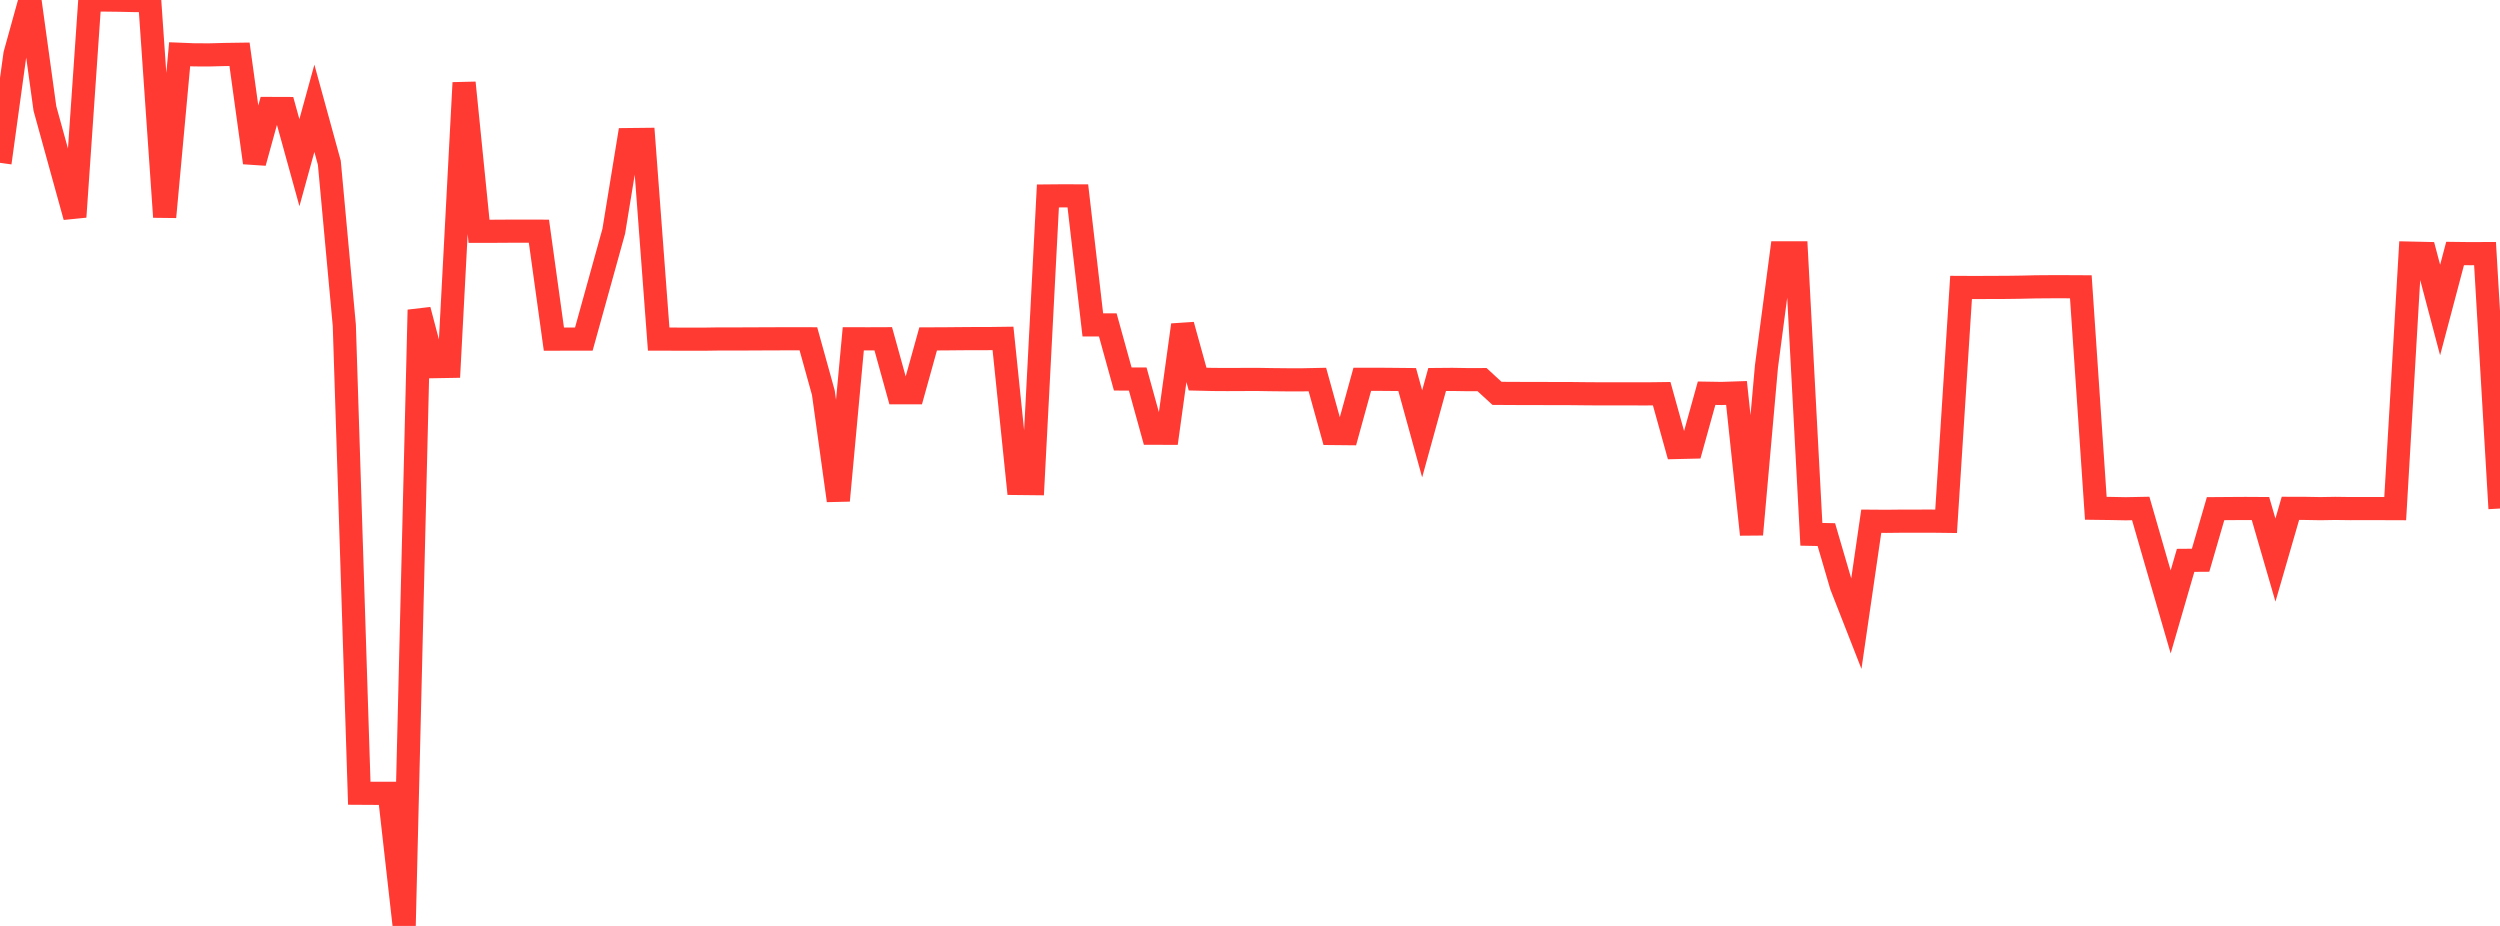 <?xml version="1.0" standalone="no"?>
<!DOCTYPE svg PUBLIC "-//W3C//DTD SVG 1.1//EN" "http://www.w3.org/Graphics/SVG/1.1/DTD/svg11.dtd">

<svg width="135" height="50" viewBox="0 0 135 50" preserveAspectRatio="none" 
  xmlns="http://www.w3.org/2000/svg"
  xmlns:xlink="http://www.w3.org/1999/xlink">


<polyline points="0.0, 8.793 0.808, 2.926 1.617, 0.009 2.425, 5.856 3.234, 8.789 4.042, 11.711 4.85, 0.0 5.659, 0.002 6.467, 0.012 7.275, 0.03 8.084, 0.03 8.892, 11.718 9.701, 2.93 10.509, 2.962 11.317, 2.964 12.126, 2.943 12.934, 2.931 13.743, 8.786 14.551, 5.857 15.359, 5.86 16.168, 8.785 16.976, 5.848 17.784, 8.789 18.593, 17.566 19.401, 42.835 20.21, 42.84 21.018, 42.84 21.826, 50.0 22.635, 16.734 23.443, 19.799 24.251, 19.785 25.06, 4.468 25.868, 12.489 26.677, 12.489 27.485, 12.484 28.293, 12.484 29.102, 12.485 29.91, 18.314 30.719, 18.311 31.527, 18.311 32.335, 15.401 33.144, 12.484 33.952, 7.538 34.76, 7.529 35.569, 18.312 36.377, 18.313 37.186, 18.316 37.994, 18.316 38.802, 18.304 39.611, 18.304 40.419, 18.302 41.228, 18.298 42.036, 18.295 42.844, 18.293 43.653, 18.295 44.461, 21.207 45.269, 27.031 46.078, 18.294 46.886, 18.296 47.695, 18.293 48.503, 21.208 49.311, 21.209 50.12, 18.3 50.928, 18.298 51.737, 18.29 52.545, 18.284 53.353, 18.284 54.162, 18.273 54.97, 26.107 55.778, 26.116 56.587, 10.582 57.395, 10.575 58.204, 10.578 59.012, 17.543 59.82, 17.544 60.629, 20.466 61.437, 20.468 62.246, 23.394 63.054, 23.397 63.862, 17.548 64.671, 20.471 65.479, 20.49 66.287, 20.495 67.096, 20.491 67.904, 20.489 68.713, 20.502 69.521, 20.51 70.329, 20.511 71.138, 20.494 71.946, 23.409 72.754, 23.417 73.563, 20.482 74.371, 20.481 75.18, 20.488 75.988, 20.496 76.796, 23.427 77.605, 20.494 78.413, 20.487 79.222, 20.5 80.03, 20.499 80.838, 21.241 81.647, 21.246 82.455, 21.249 83.263, 21.25 84.072, 21.253 84.88, 21.254 85.689, 21.263 86.497, 21.268 87.305, 21.267 88.114, 21.268 88.922, 21.269 89.731, 21.259 90.539, 24.165 91.347, 24.146 92.156, 21.234 92.964, 21.247 93.772, 21.22 94.581, 28.863 95.389, 19.788 96.198, 13.652 97.006, 13.652 97.814, 28.853 98.623, 28.869 99.431, 31.629 100.24, 33.695 101.048, 28.146 101.856, 28.152 102.665, 28.143 103.473, 28.142 104.281, 28.141 105.09, 28.151 105.898, 15.522 106.707, 15.526 107.515, 15.521 108.323, 15.519 109.132, 15.508 109.94, 15.489 110.749, 15.483 111.557, 15.483 112.365, 15.487 113.174, 27.447 113.982, 27.457 114.79, 27.473 115.599, 27.457 116.407, 30.258 117.216, 33.044 118.024, 30.259 118.832, 30.253 119.641, 27.468 120.449, 27.462 121.257, 27.457 122.066, 27.462 122.874, 30.244 123.683, 27.451 124.491, 27.453 125.299, 27.467 126.108, 27.454 126.916, 27.464 127.725, 27.463 128.533, 27.463 129.341, 27.466 130.15, 13.668 130.958, 13.686 131.766, 16.743 132.575, 13.688 133.383, 13.698 134.192, 13.694 135.0, 27.46" fill="none" stroke="#ff3a33" stroke-width="1.25"/>

</svg>
